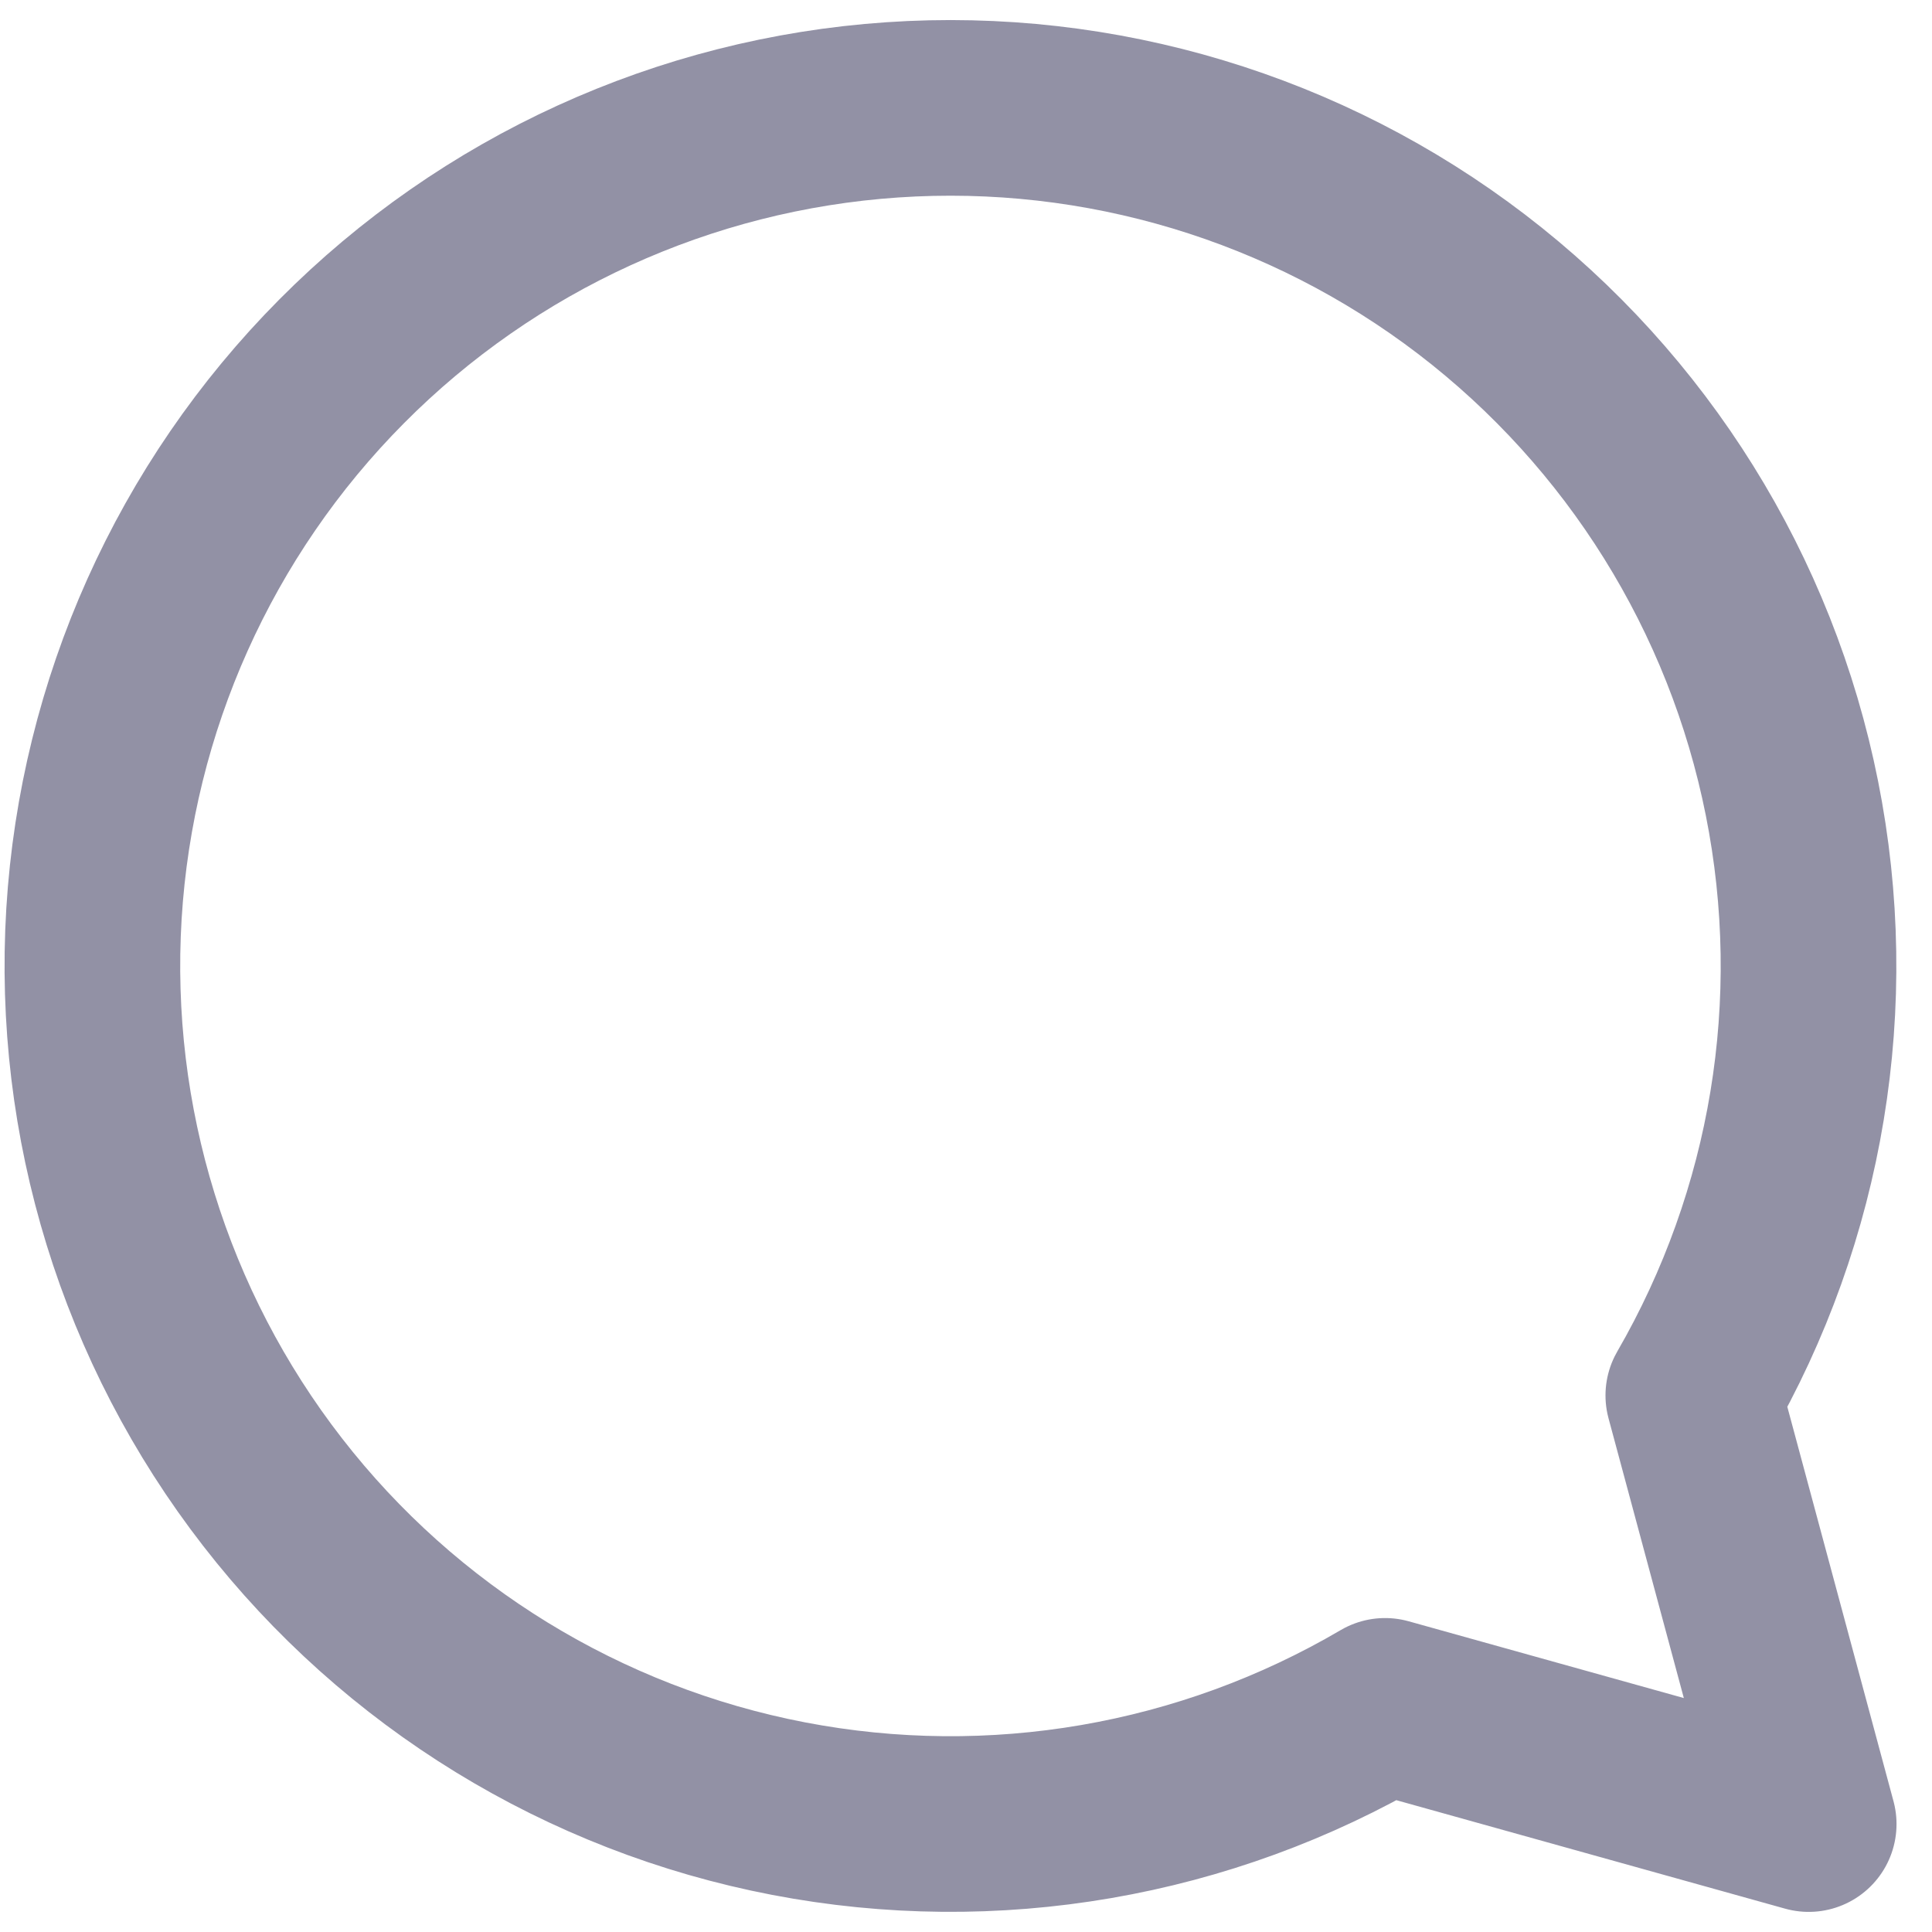 <svg width="22" height="22" viewBox="0 0 22 22" fill="none" xmlns="http://www.w3.org/2000/svg">
<g clip-path="url(#clip0_112_1848)">
<path d="M19.282 15.89C20.47 13.835 20.87 11.418 20.405 9.089C19.941 6.761 18.645 4.682 16.76 3.239C14.875 1.797 12.528 1.09 10.16 1.251C7.792 1.412 5.563 2.43 3.89 4.115C2.217 5.799 1.215 8.035 1.07 10.404C0.926 12.774 1.648 15.115 3.104 16.991C4.559 18.866 6.648 20.147 8.979 20.595C11.31 21.043 13.725 20.627 15.772 19.425L20.596 20.771L19.282 15.89Z" stroke="#9291A5" stroke-width="2" stroke-linejoin="round"/>
</g>
<defs>
<clipPath id="clip0_112_1848">
<rect width="22" height="22" fill="white"/>
</clipPath>
</defs>
</svg>
